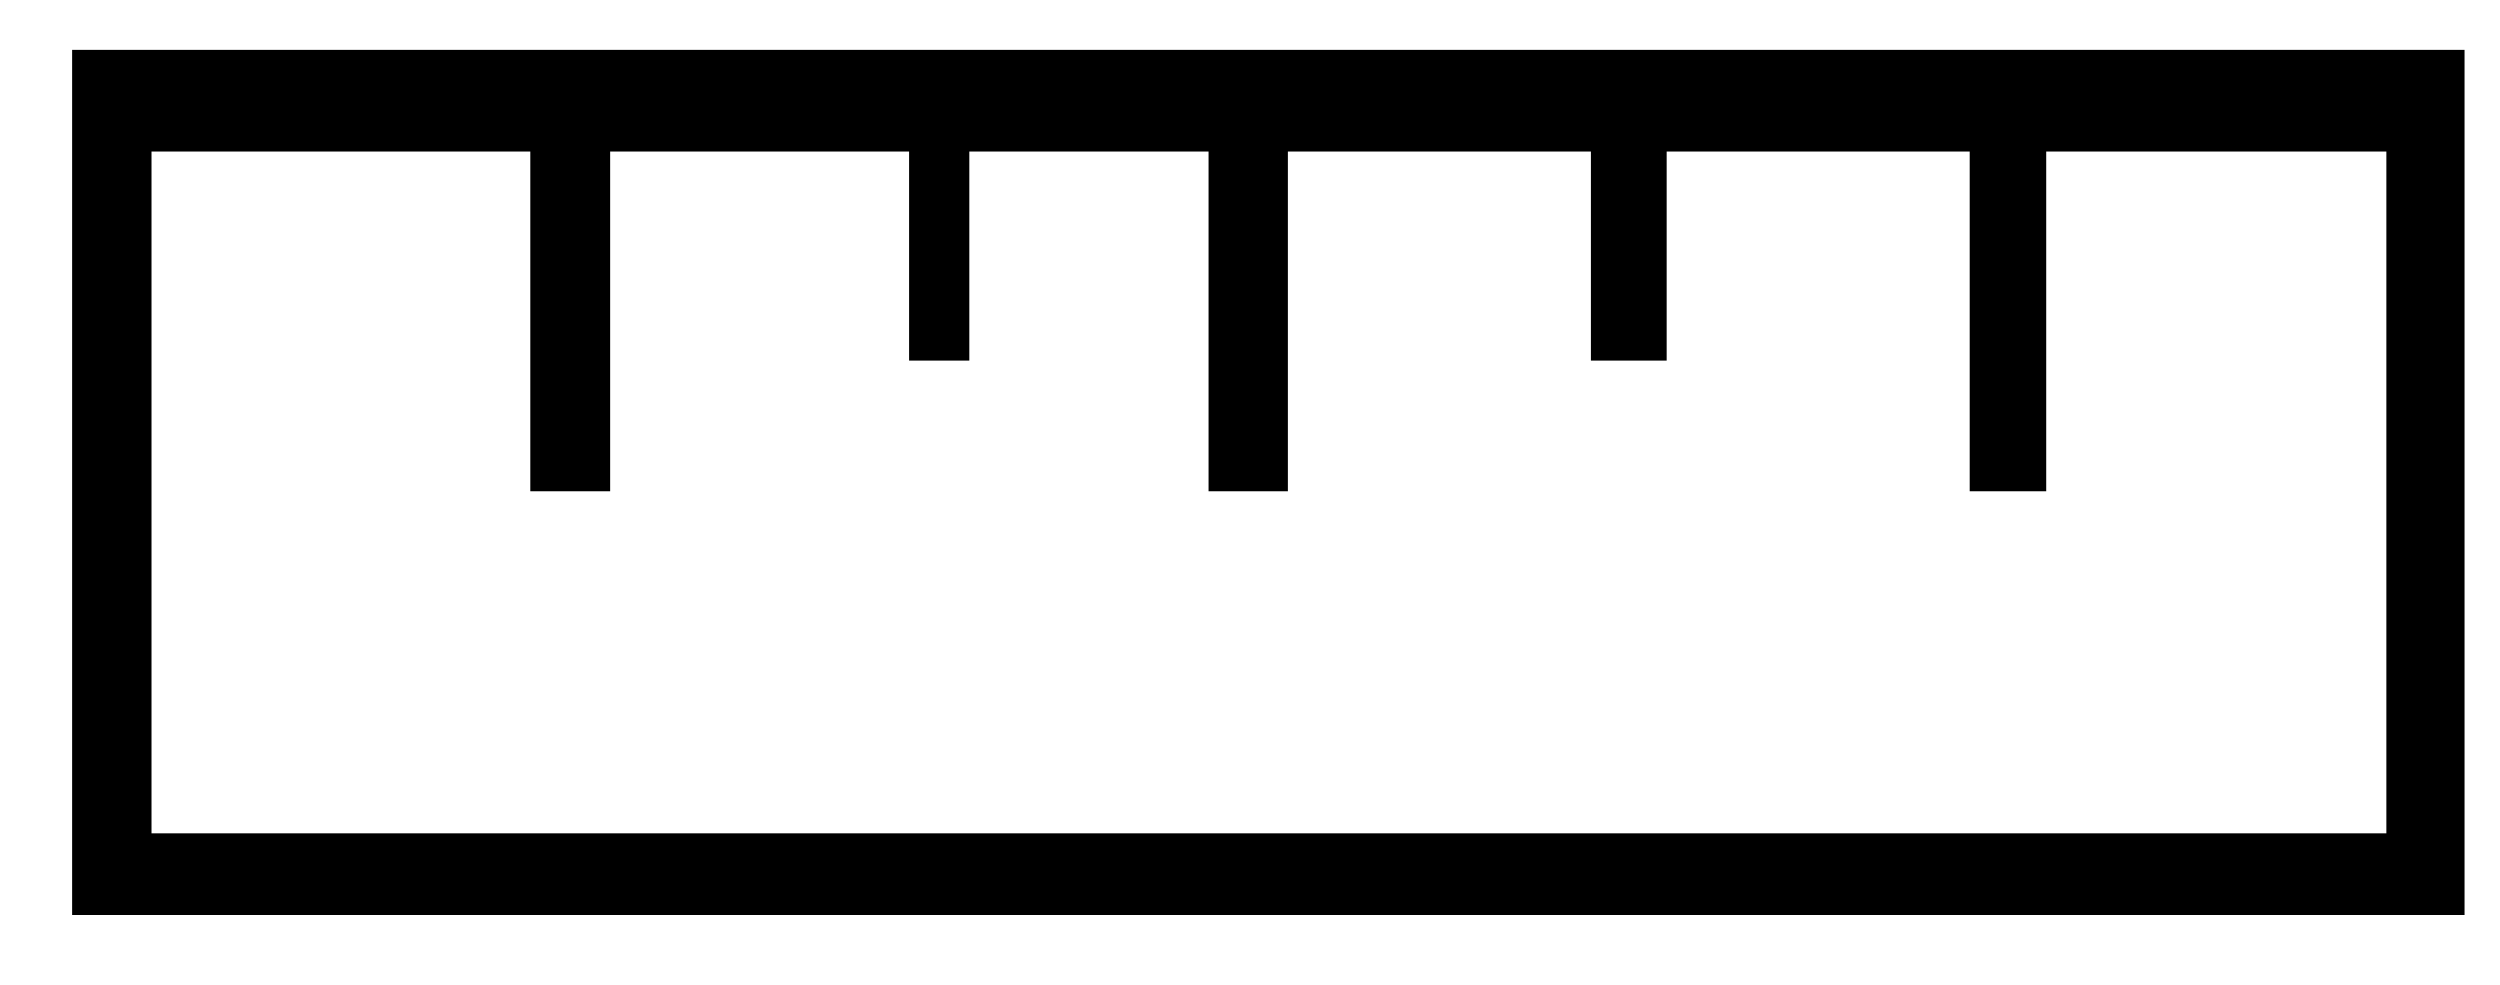 <svg xmlns="http://www.w3.org/2000/svg" width="33" height="13" fill="none"><path fill="#000" d="M32.532.658H.952v11.42h31.58V.658ZM2 2h5v4.485h1.054V2H12v2.76h.795V2h3.158v4.485H17V2h4v2.76h1V2h4v4.485h1.01V2h4.49v9H2V2Z"/></svg>